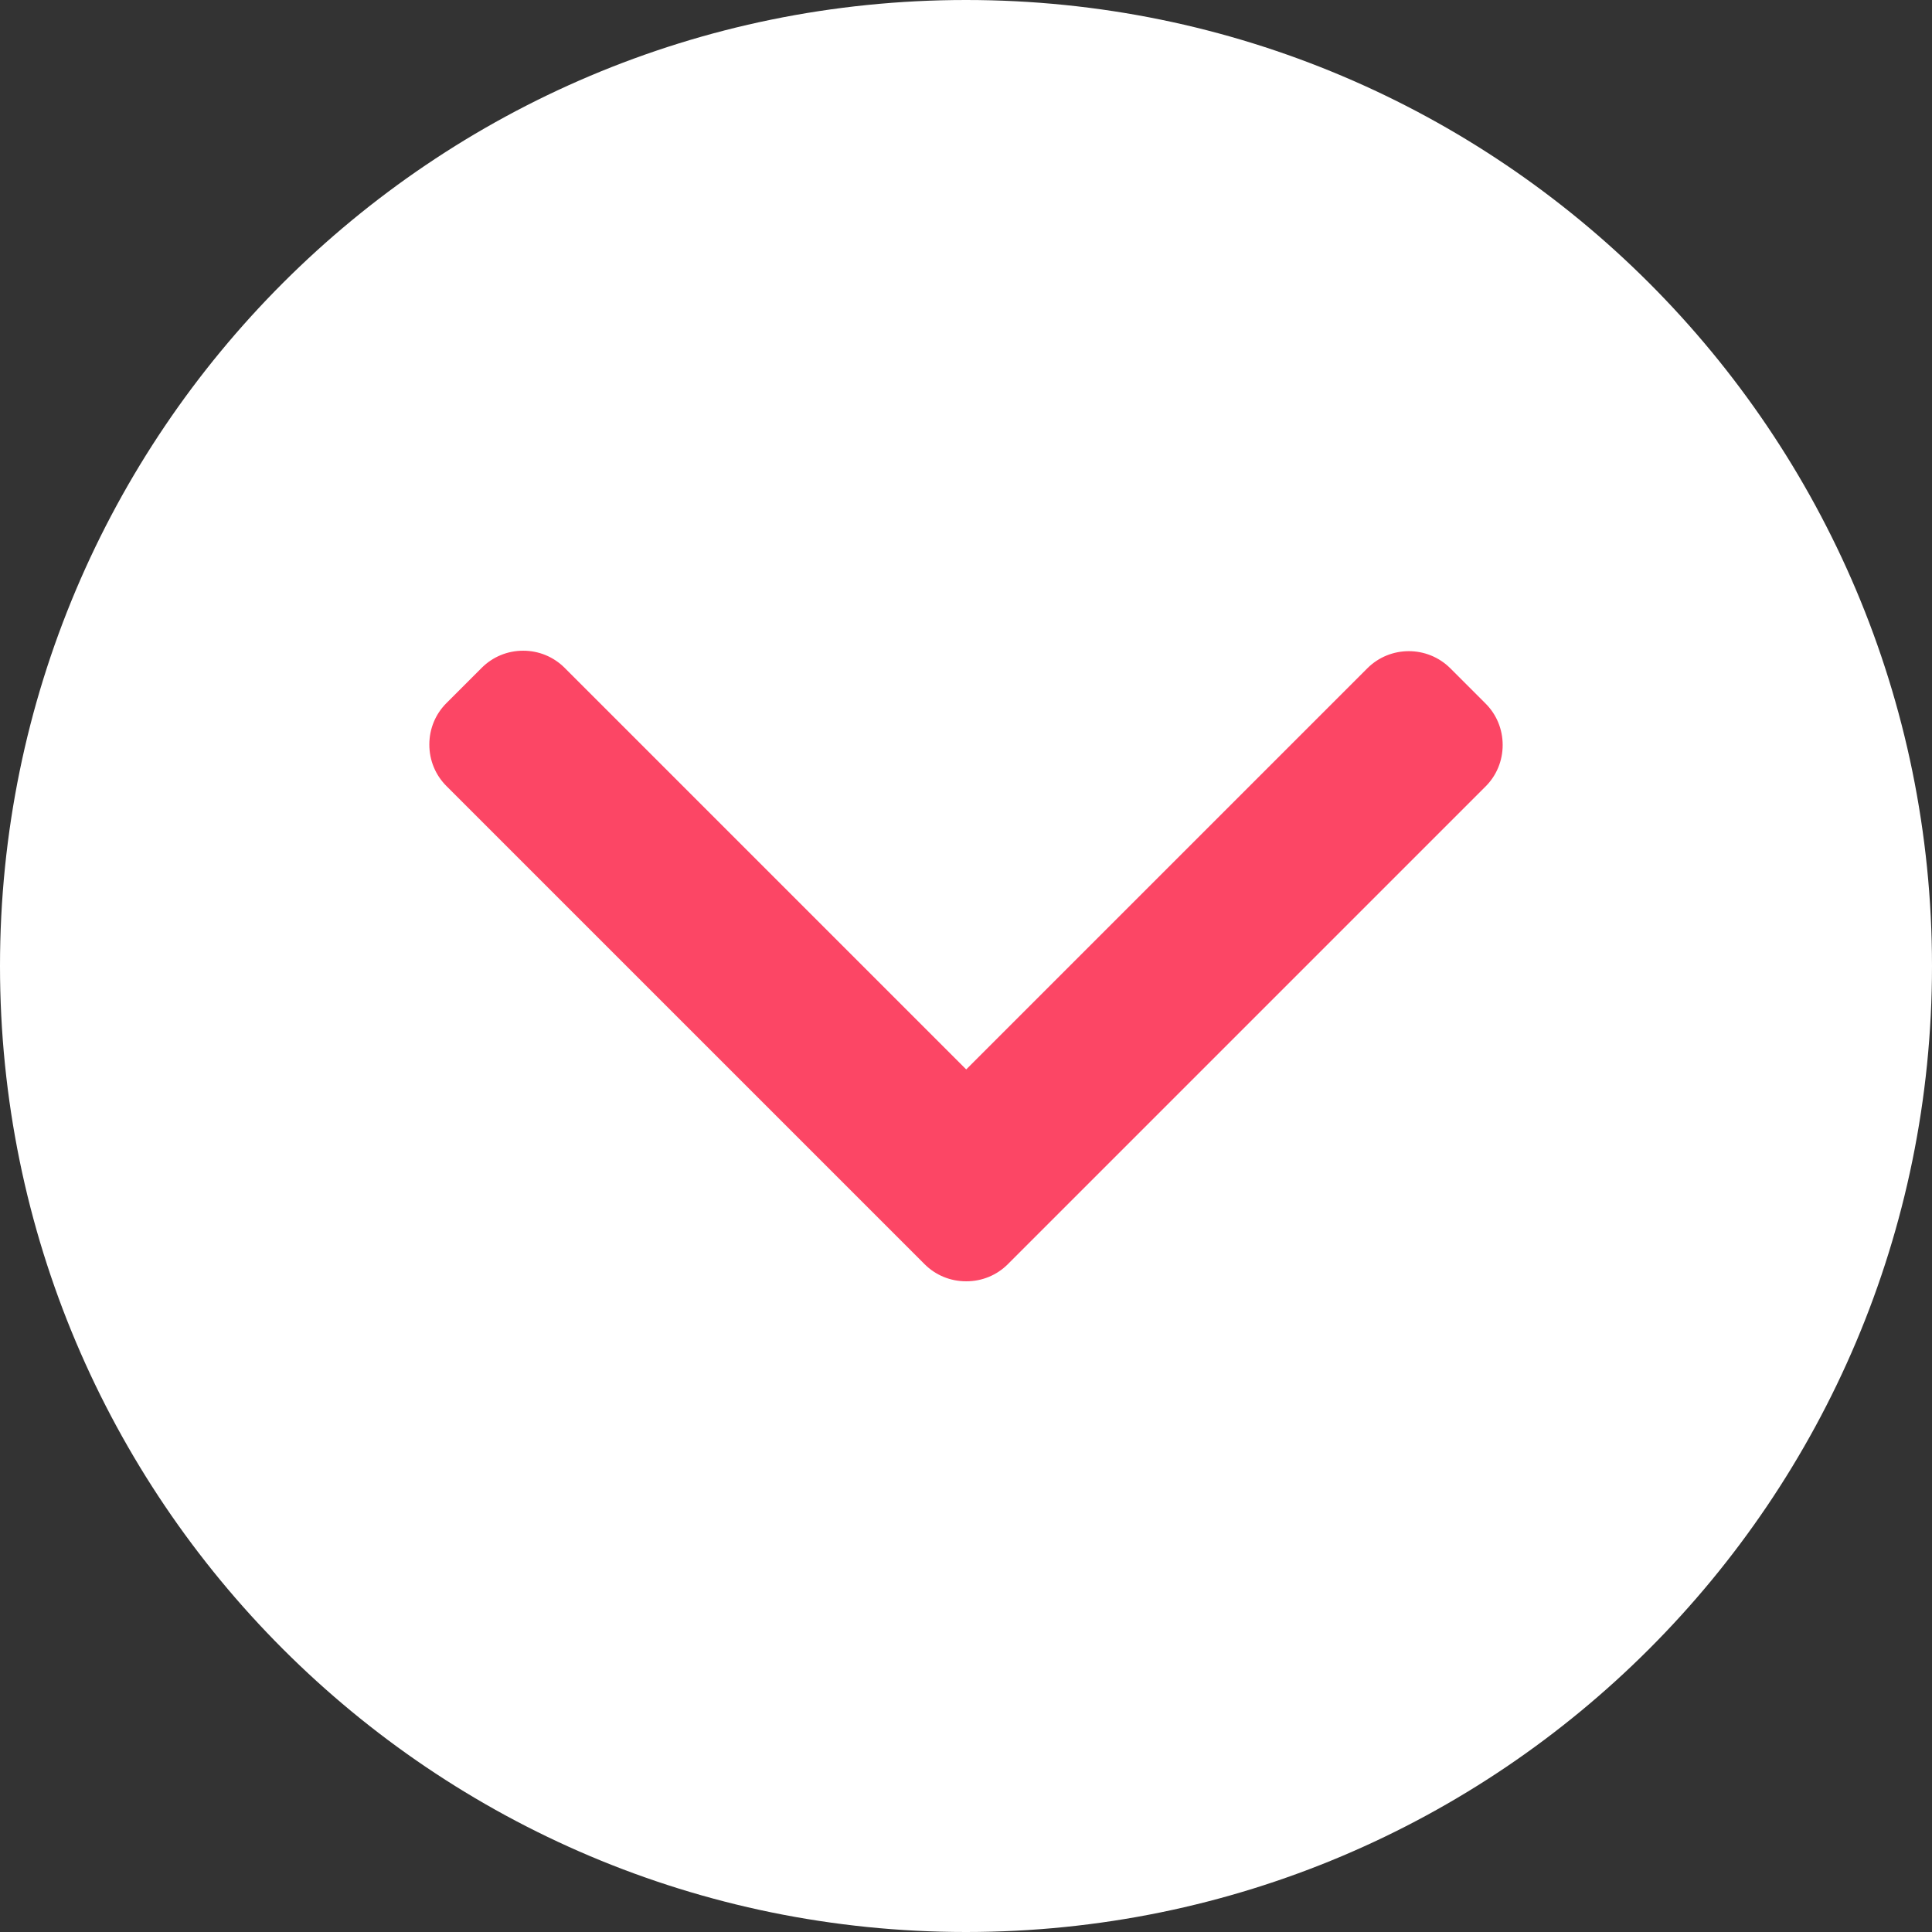 <svg width="36" height="36" viewBox="0 0 36 36" fill="none" xmlns="http://www.w3.org/2000/svg">
<rect x="0" y="0" width="36" height="36" fill="#333333" stroke="none"/>
<path d="M0 18C0 8.059 8.059 0 18 0C27.941 0 36 8.059 36 18C36 27.941 27.941 36 18 36C8.059 36 0 27.941 0 18Z" fill="white"/>
<path d="M18.78 23.556L27.68 14.656C27.887 14.45 28 14.175 28 13.882C28 13.589 27.887 13.314 27.68 13.108L27.025 12.453C26.598 12.027 25.904 12.027 25.478 12.453L18.004 19.927L10.522 12.445C10.316 12.239 10.041 12.125 9.749 12.125C9.455 12.125 9.181 12.239 8.975 12.445L8.32 13.1C8.113 13.306 8 13.581 8 13.874C8 14.167 8.113 14.442 8.32 14.648L17.228 23.556C17.434 23.762 17.71 23.876 18.004 23.875C18.298 23.876 18.574 23.762 18.78 23.556Z" fill="#FC4665"/>
</svg>
